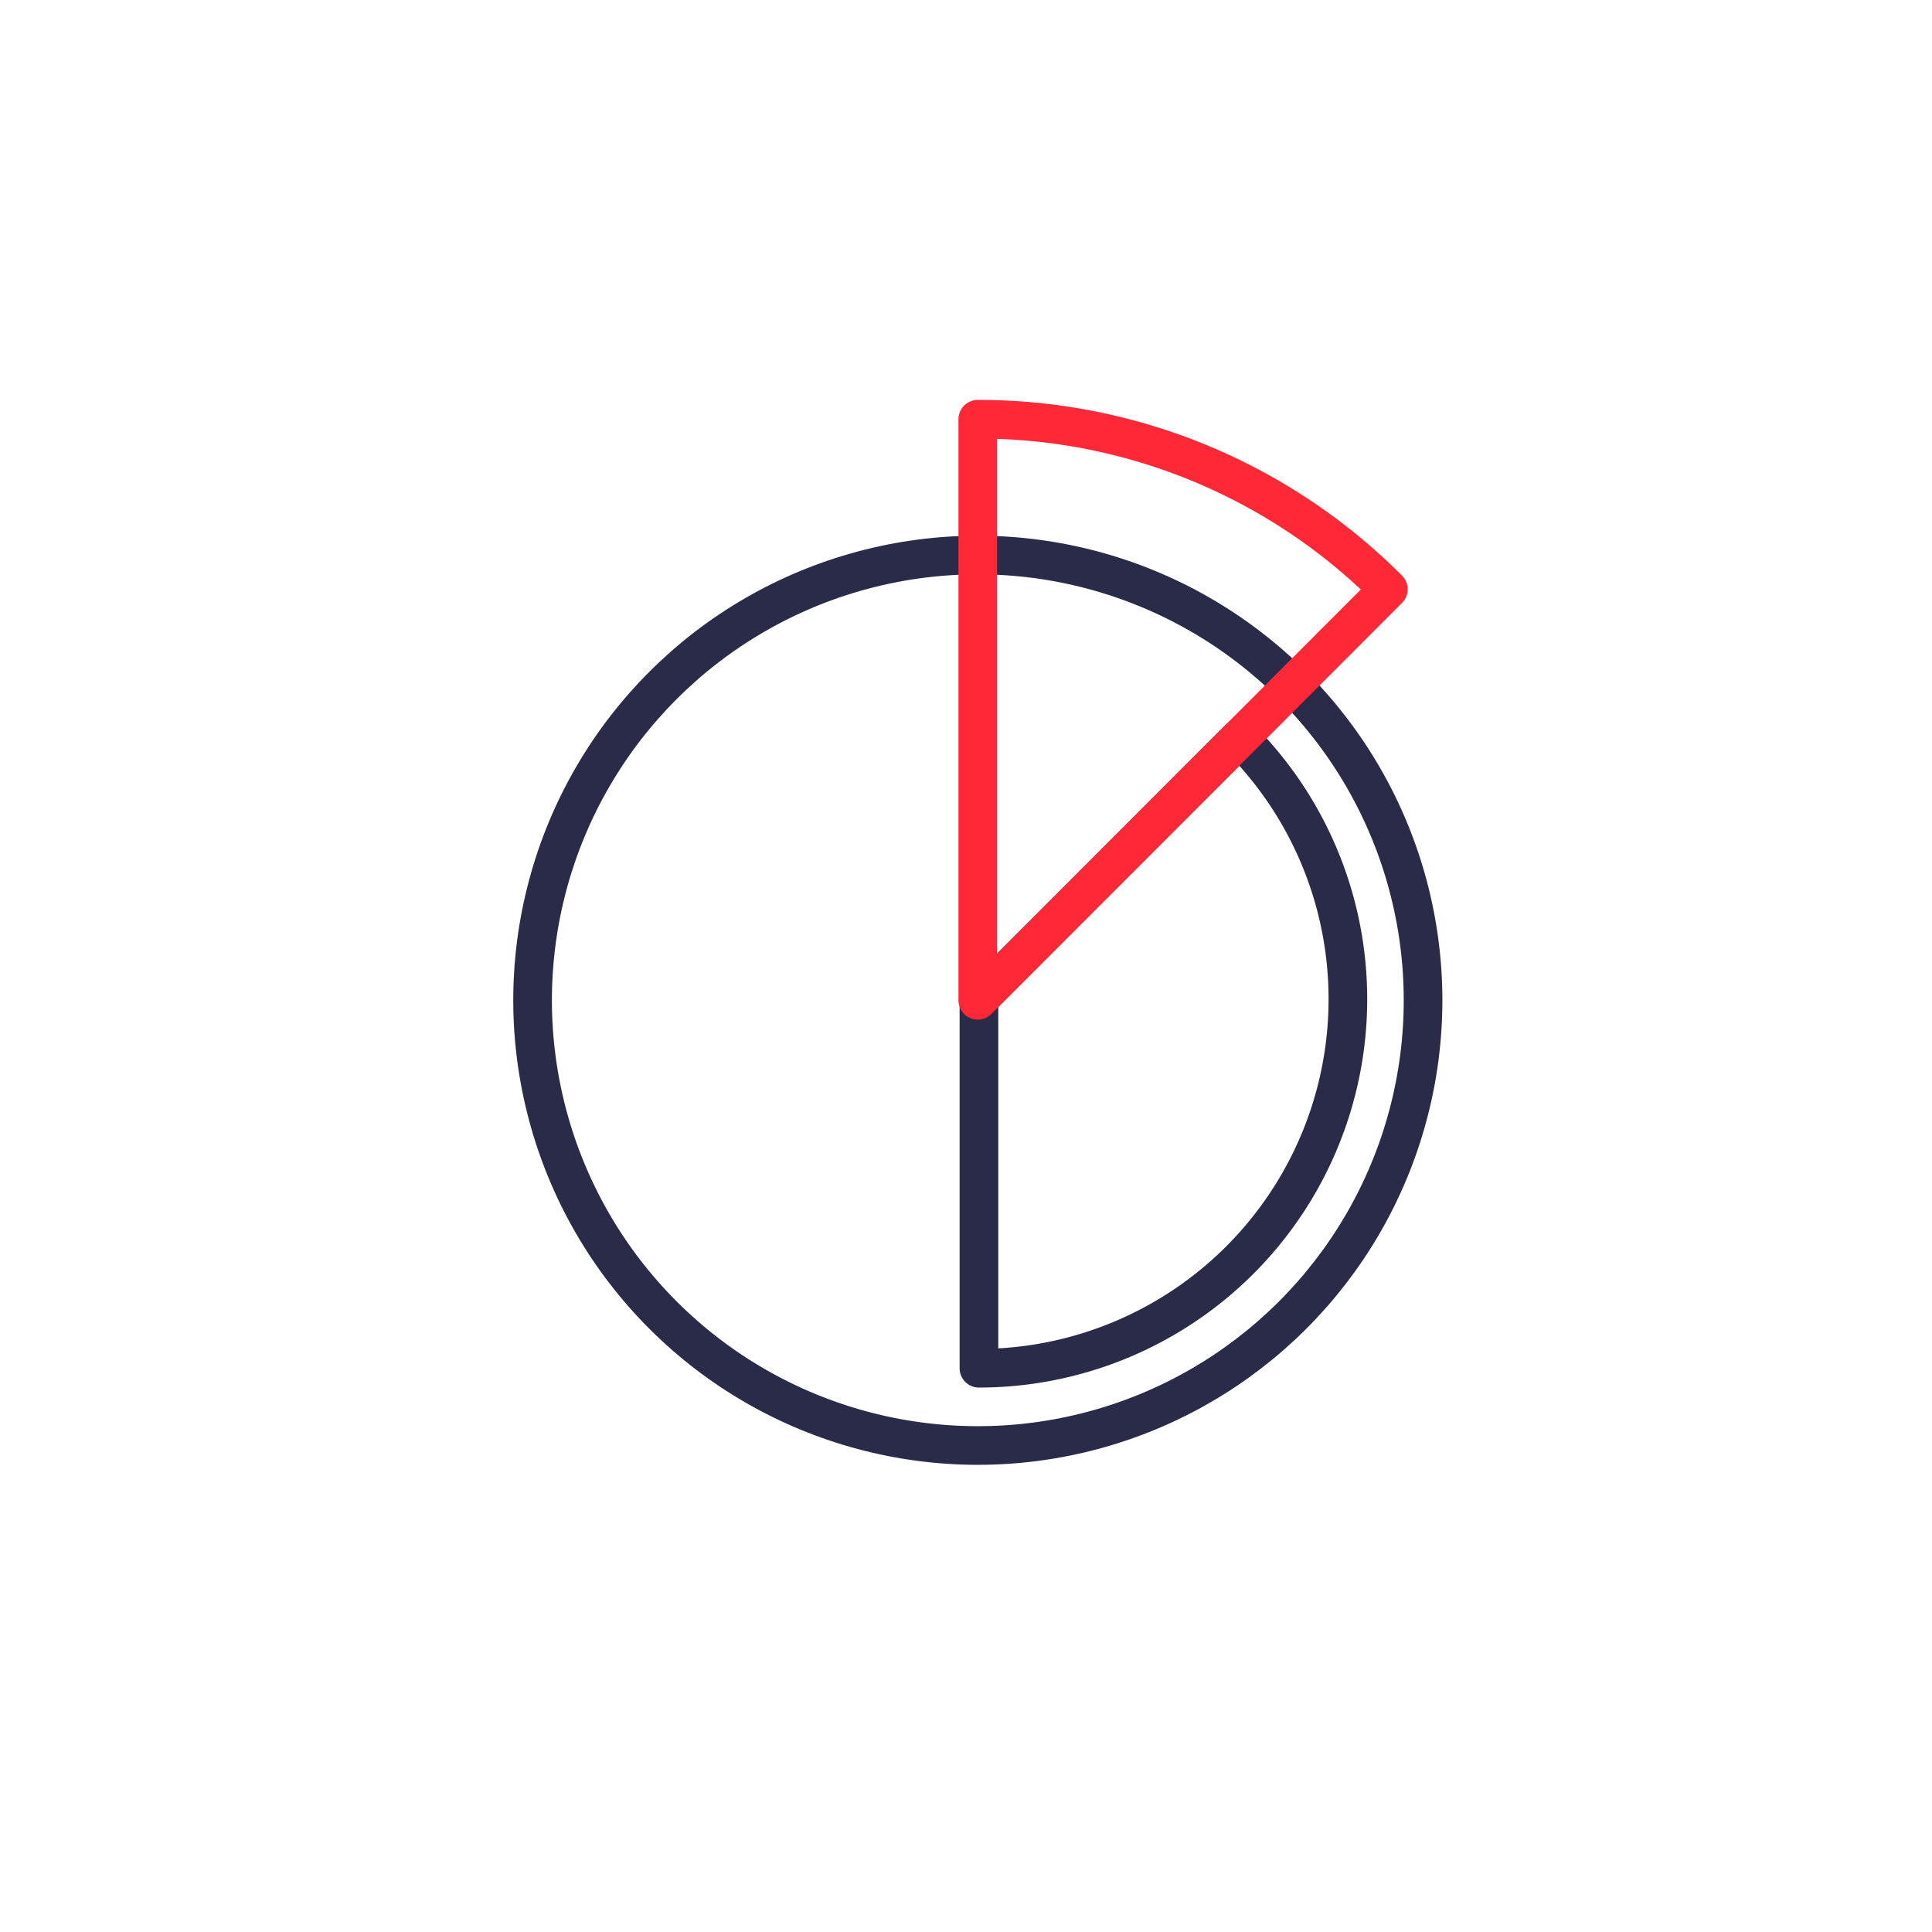 <?xml version="1.0" encoding="UTF-8"?>
<svg xmlns="http://www.w3.org/2000/svg" id="Layer_1" data-name="Layer 1" viewBox="0 0 200 200">
  <defs>
    <style>.cls-1,.cls-2{fill:none;stroke-linecap:round;stroke-linejoin:round;stroke-width:4px;}.cls-1{stroke:#2a2a49;}.cls-2{stroke:#ff2837;}</style>
  </defs>
  <title>nordcloud-ab-icons-rgb</title>
  <circle class="cls-1" cx="101.22" cy="103.55" r="46.09" transform="translate(-43.57 101.9) rotate(-45)"></circle>
  <path class="cls-1" d="M101.34,141.64a38.21,38.21,0,0,0,27-65.23l-27,27Z"></path>
  <path class="cls-2" d="M101.22,103.55,143.72,61a59.91,59.91,0,0,0-42.5-17.6Z"></path>
</svg>
